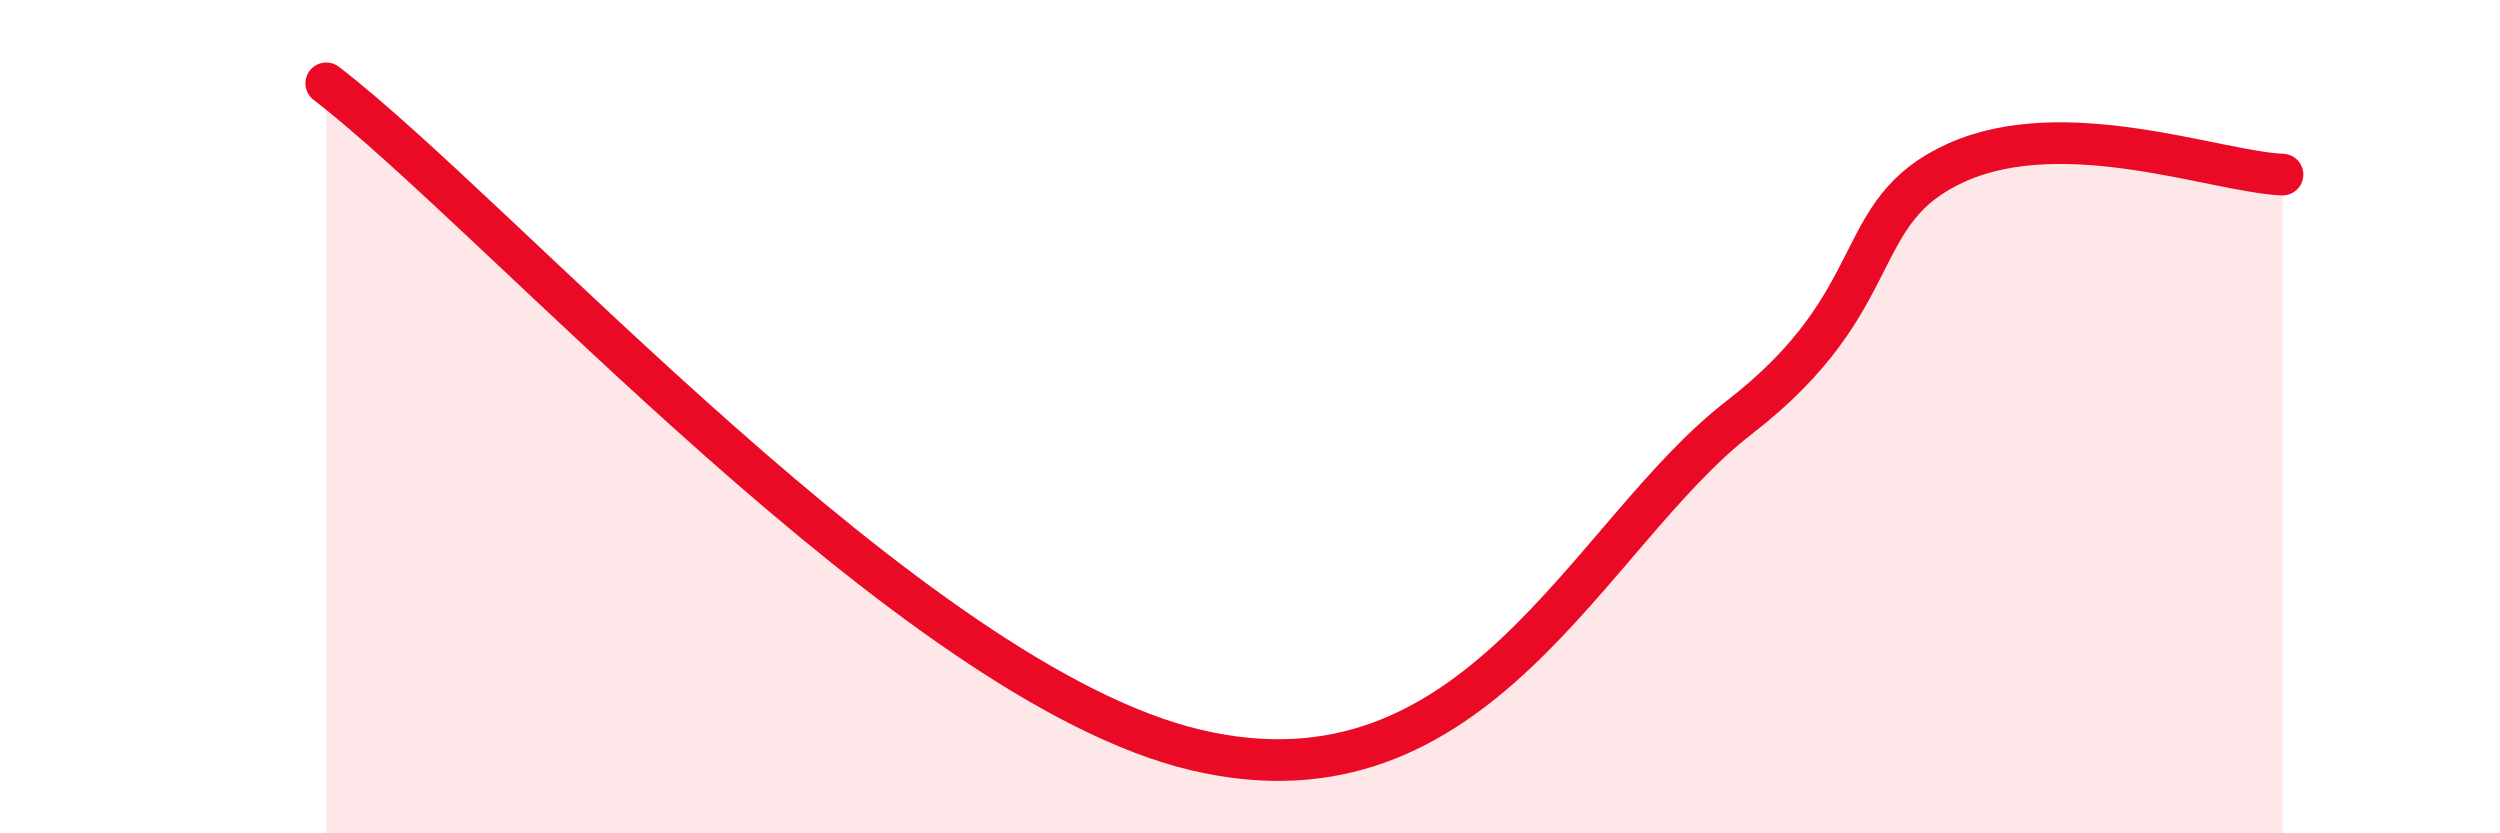 
    <svg width="60" height="20" viewBox="0 0 60 20" xmlns="http://www.w3.org/2000/svg">
      <path
        d="M 7.83,2 C 12,5.2 21.92,16.4 28.7,18 C 35.48,19.6 38.09,12.84 41.74,10.02 C 45.39,7.2 44.35,5.07 46.96,3.9 C 49.57,2.73 53.22,4.13 54.78,4.19L54.78 20L7.83 20Z"
        fill="#EB0A25"
        opacity="0.1"
        stroke-linecap="round"
        stroke-linejoin="round"
      />
      <path
        d="M 7.83,2 C 12,5.2 21.92,16.4 28.7,18 C 35.48,19.6 38.09,12.84 41.74,10.02 C 45.39,7.2 44.35,5.07 46.96,3.9 C 49.57,2.73 53.22,4.13 54.78,4.19"
        stroke="#EB0A25"
        stroke-width="1"
        fill="none"
        stroke-linecap="round"
        stroke-linejoin="round"
      />
    </svg>
  